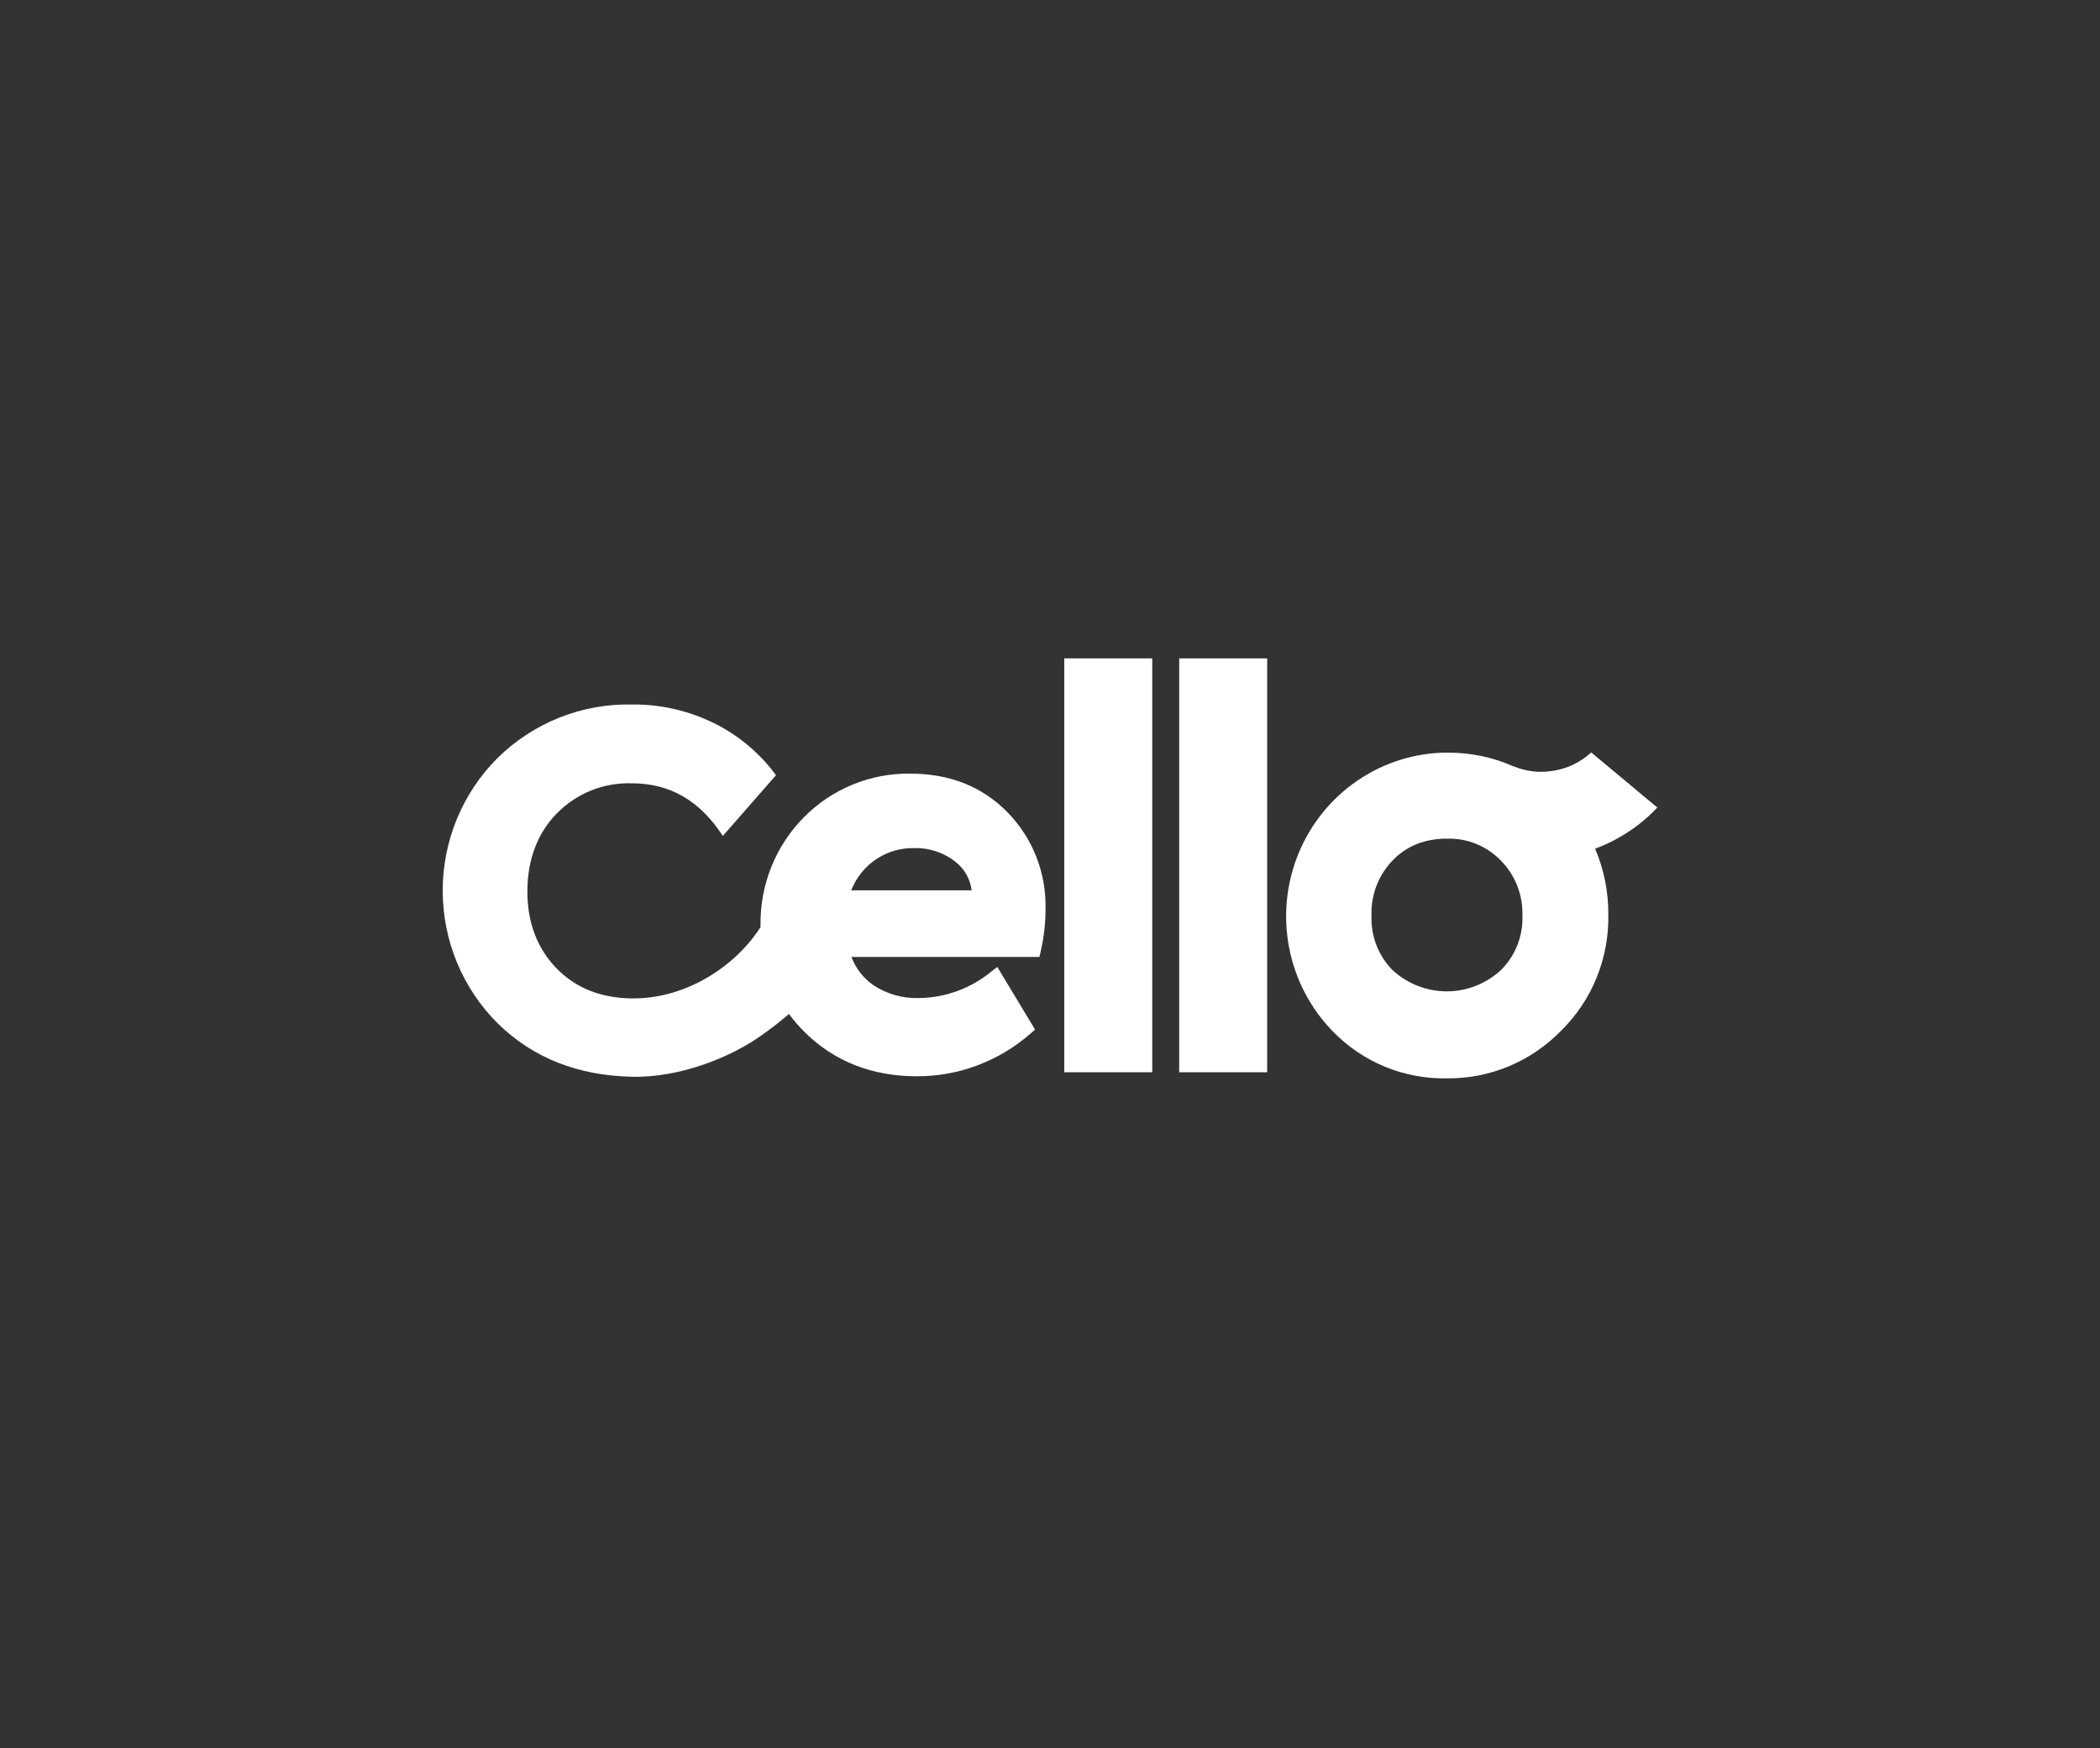 <svg xmlns="http://www.w3.org/2000/svg" width="185" height="154" viewBox="0 0 185 154" fill="none"><rect x="0" y="0" width="185" height="154" fill="#333333" stroke="none"/><g clip-path="url(#clip0_367_35)"><path d="M101.508 58H93.757V94.464H101.508V58Z" fill="white"></path><path d="M111.633 58H103.882V94.464H111.633V58Z" fill="white"></path><path d="M88.775 71.581C86.563 69.304 83.672 68.154 80.186 68.154C78.448 68.13 76.722 68.459 75.112 69.121C73.501 69.782 72.038 70.764 70.809 72.008C69.579 73.251 68.609 74.732 67.955 76.361C67.3 77.991 66.976 79.736 66.999 81.495C66.999 81.552 66.999 81.609 66.999 81.67C64.956 84.913 60.635 88.012 55.658 87.956C52.988 87.925 50.767 87.081 49.052 85.333C47.337 83.584 46.46 81.298 46.46 78.536C46.46 75.773 47.324 73.426 49.052 71.66C49.914 70.783 50.946 70.094 52.082 69.638C53.219 69.181 54.436 68.966 55.658 69.007C59.028 69.007 61.651 70.528 63.677 73.644L68.365 68.29C67.12 66.601 65.543 65.192 63.733 64.15C61.269 62.751 58.484 62.031 55.658 62.065C53.476 62.019 51.306 62.411 49.275 63.221C47.244 64.031 45.393 65.241 43.828 66.782C42.299 68.308 41.085 70.126 40.256 72.131C39.427 74.136 39 76.288 39 78.462C39 80.635 39.427 82.787 40.256 84.792C41.085 86.797 42.299 88.615 43.828 90.141C47.017 93.271 50.992 94.748 55.632 94.858C59.979 94.967 64.433 93.087 67.021 91.256C67.881 90.656 68.71 90.013 69.505 89.328C69.94 89.92 70.423 90.474 70.949 90.985C73.541 93.529 76.855 94.818 80.791 94.818C84.467 94.823 88.022 93.482 90.797 91.042L91.186 90.705L87.855 85.184L87.332 85.591C85.537 87.07 83.3 87.892 80.985 87.925C79.547 87.978 78.128 87.578 76.924 86.78C76.054 86.168 75.385 85.306 75.005 84.306H91.566L91.674 83.847C91.963 82.608 92.108 81.339 92.106 80.066C92.143 78.498 91.867 76.938 91.294 75.48C90.722 74.023 89.865 72.697 88.775 71.581ZM74.988 78.435C75.426 77.319 76.19 76.365 77.178 75.7C78.167 75.036 79.332 74.692 80.519 74.715C81.834 74.673 83.122 75.097 84.161 75.913C84.553 76.216 84.883 76.595 85.13 77.028C85.377 77.461 85.536 77.939 85.599 78.435H74.988Z" fill="white"></path><path d="M142.414 73.907L142.306 73.958L142.409 73.902L142.414 73.907Z" fill="white"></path><path d="M140.18 66.288C139.722 66.71 139.206 67.062 138.647 67.332L138.43 67.433L138.223 67.52C137.718 67.724 137.19 67.862 136.651 67.931C135.544 68.09 134.416 67.95 133.38 67.525H133.341C132.439 67.117 131.496 66.809 130.528 66.607C129.524 66.402 128.502 66.299 127.478 66.301C124.673 66.317 121.935 67.17 119.607 68.753C117.279 70.335 115.464 72.578 114.389 75.199C113.314 77.821 113.028 80.704 113.566 83.49C114.103 86.275 115.441 88.838 117.411 90.858C118.714 92.201 120.275 93.261 121.997 93.972C123.719 94.684 125.566 95.033 127.426 94.998C129.3 95.024 131.159 94.667 132.893 93.948C134.626 93.23 136.198 92.163 137.515 90.814C138.864 89.491 139.931 87.902 140.648 86.145C141.365 84.387 141.718 82.5 141.684 80.599C141.704 78.597 141.31 76.614 140.526 74.776V74.746C141.084 74.55 141.629 74.315 142.155 74.042L142.319 73.955L142.423 73.898C143.755 73.181 144.963 72.249 146 71.14L140.18 66.288ZM132.239 85.447C130.937 86.656 129.236 87.33 127.468 87.335C125.7 87.34 123.995 86.675 122.687 85.473C122.063 84.846 121.575 84.095 121.255 83.267C120.934 82.439 120.788 81.553 120.824 80.665C120.791 79.767 120.939 78.872 121.26 78.034C121.581 77.197 122.068 76.435 122.691 75.795C123.29 75.169 124.013 74.679 124.812 74.357C125.662 74.03 126.565 73.87 127.474 73.885C128.355 73.857 129.233 74.014 130.051 74.348C130.869 74.681 131.61 75.183 132.226 75.821C132.851 76.456 133.341 77.213 133.666 78.045C133.991 78.878 134.145 79.769 134.119 80.665C134.15 81.55 133.999 82.432 133.675 83.255C133.352 84.078 132.863 84.824 132.239 85.447Z" fill="white"></path><path d="M142.142 74.046L142.008 74.121C141.526 74.368 141.031 74.588 140.526 74.781V74.75C141.08 74.554 141.62 74.319 142.142 74.046Z" fill="white"></path></g><defs><clipPath id="clip0_367_35"><rect width="107" height="37" fill="white" transform="translate(39 58)"></rect></clipPath></defs></svg>